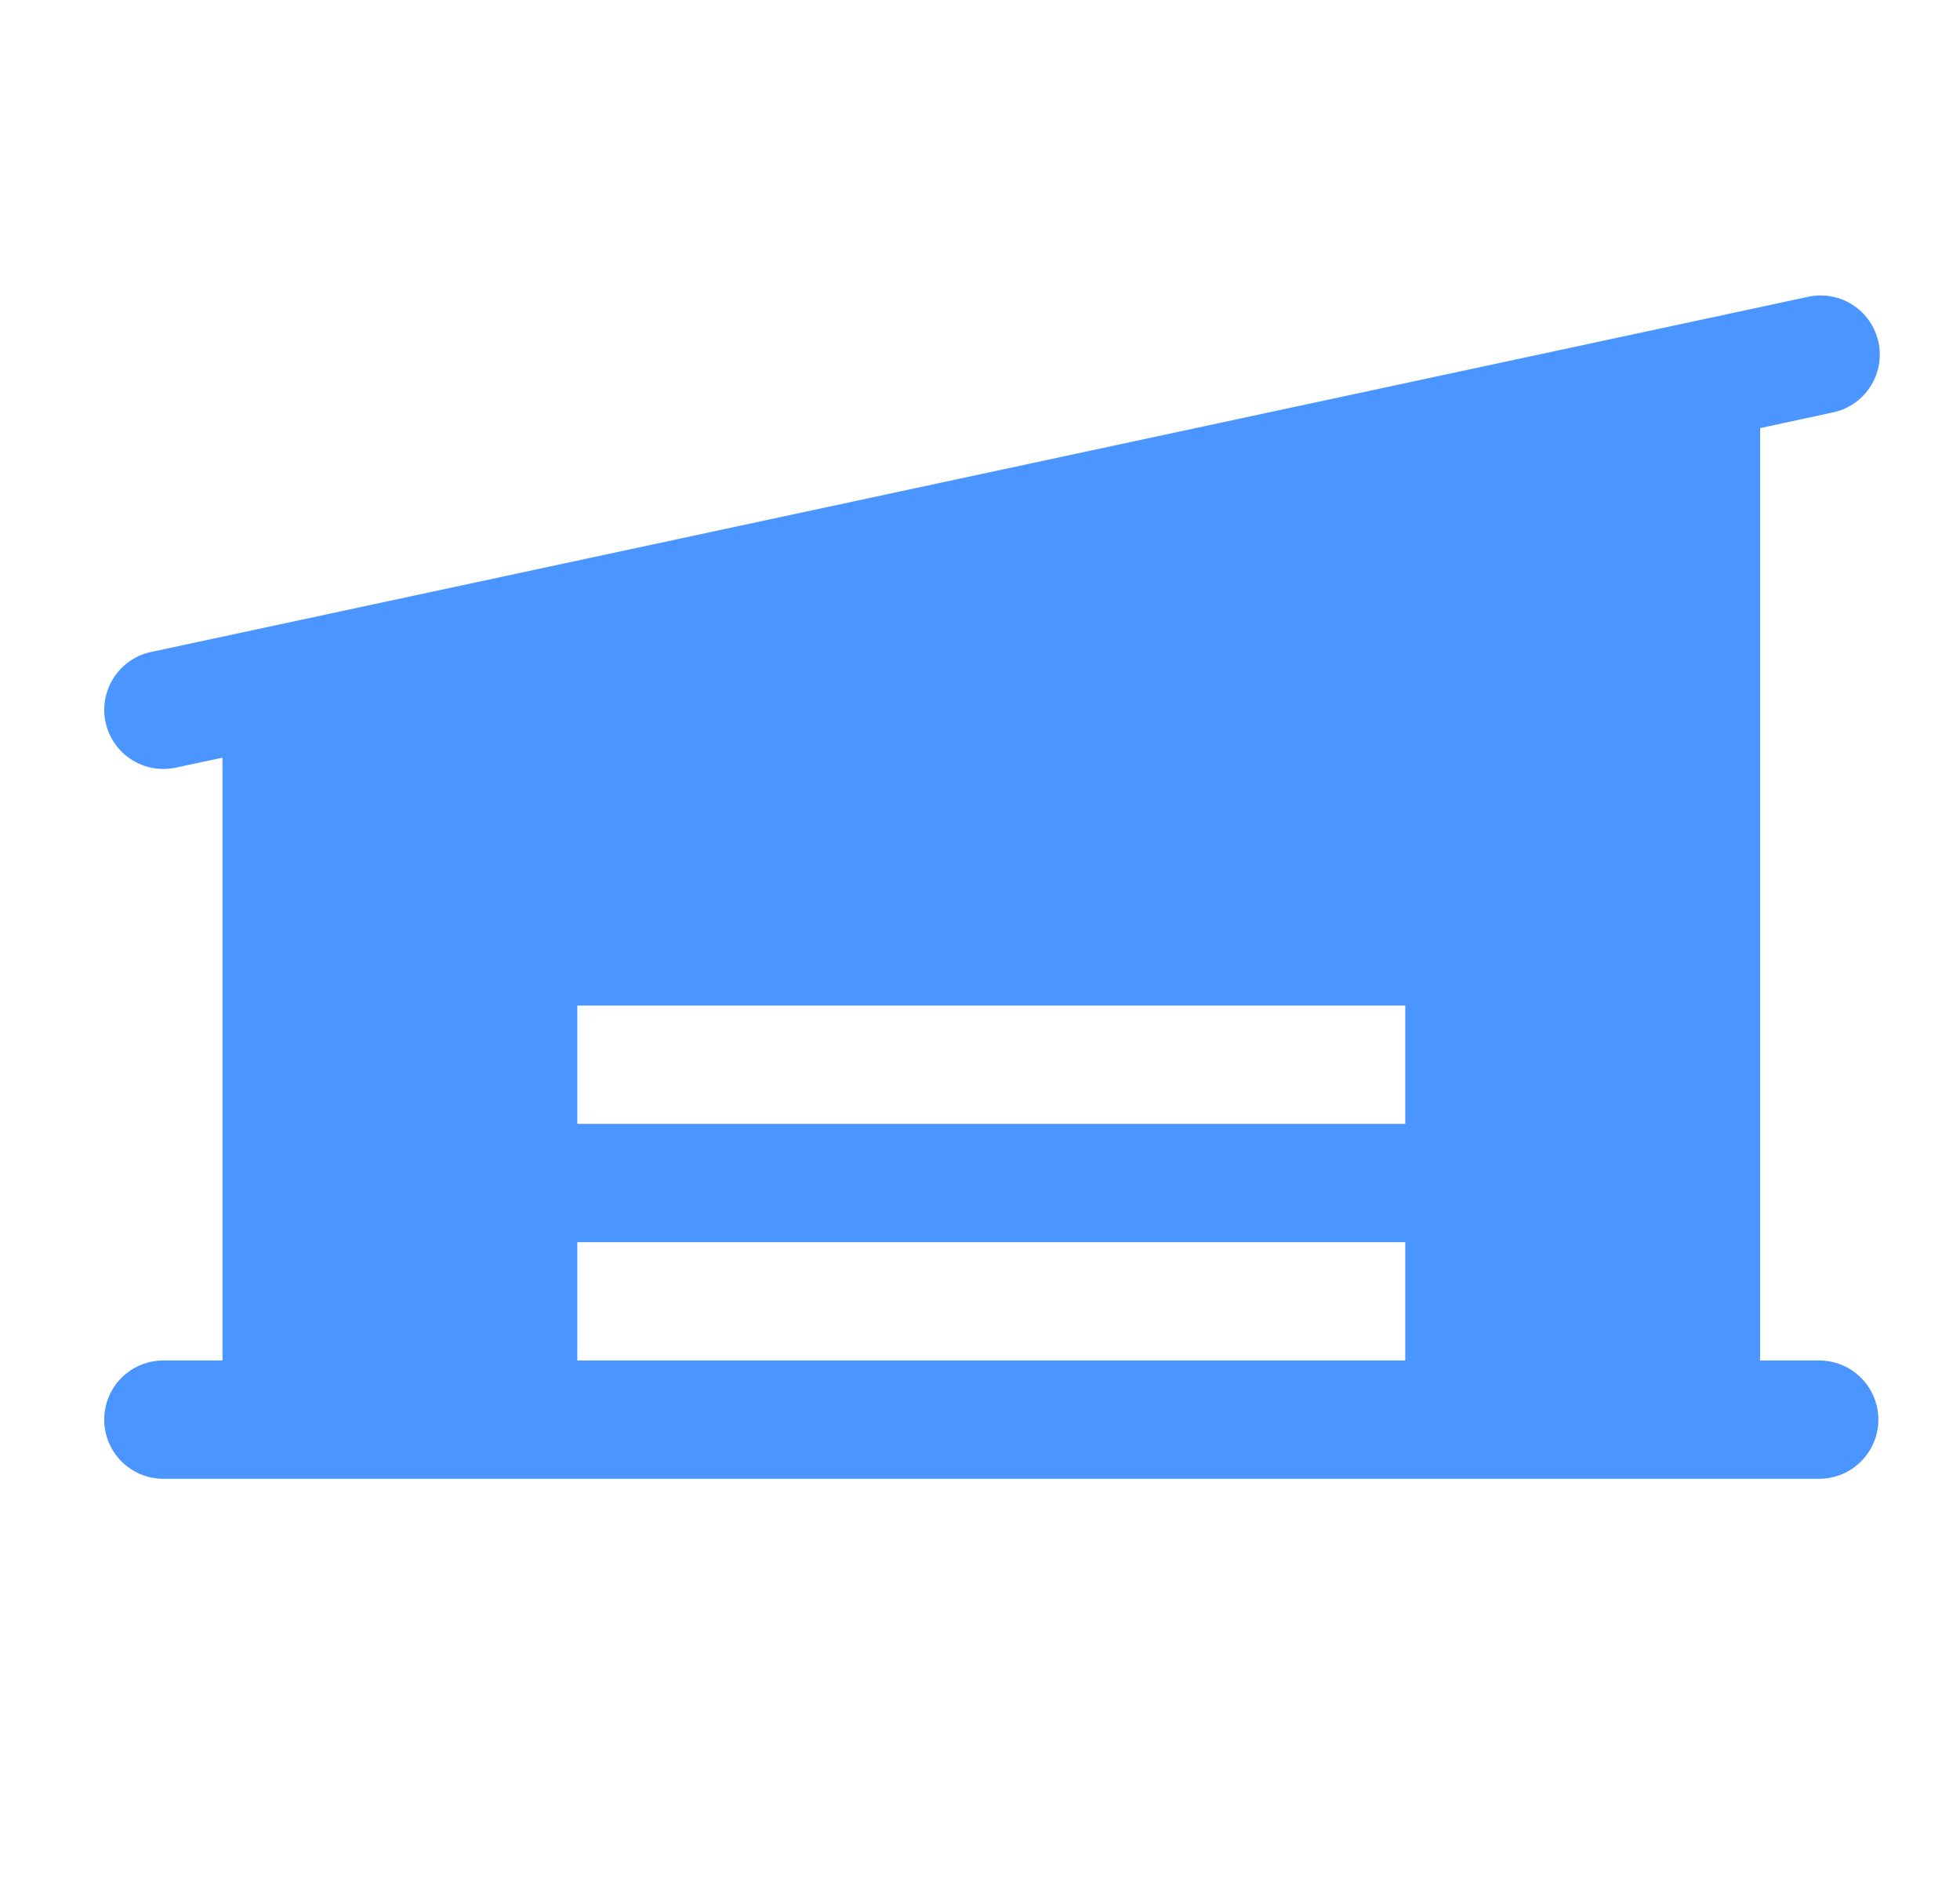 <svg width="29" height="28" viewBox="0 0 29 28" fill="none" xmlns="http://www.w3.org/2000/svg">
<path d="M26.917 20.125H26.042V6.333L27.099 6.105C27.214 6.084 27.323 6.04 27.421 5.975C27.518 5.911 27.602 5.827 27.666 5.73C27.731 5.633 27.776 5.524 27.798 5.409C27.819 5.294 27.818 5.176 27.794 5.062C27.769 4.948 27.722 4.84 27.655 4.744C27.588 4.648 27.503 4.567 27.404 4.505C27.305 4.443 27.195 4.401 27.08 4.382C26.964 4.363 26.846 4.367 26.733 4.395L2.233 9.645C2.022 9.69 1.835 9.812 1.709 9.987C1.582 10.162 1.525 10.378 1.547 10.592C1.57 10.807 1.672 11.006 1.832 11.15C1.993 11.295 2.201 11.375 2.417 11.375C2.479 11.375 2.541 11.368 2.602 11.355L3.292 11.208V20.125H2.417C2.185 20.125 1.962 20.217 1.798 20.381C1.634 20.545 1.542 20.768 1.542 21C1.542 21.232 1.634 21.455 1.798 21.619C1.962 21.783 2.185 21.875 2.417 21.875H26.917C27.149 21.875 27.371 21.783 27.535 21.619C27.7 21.455 27.792 21.232 27.792 21C27.792 20.768 27.7 20.545 27.535 20.381C27.371 20.217 27.149 20.125 26.917 20.125ZM20.792 20.125H8.542V18.375H20.792V20.125ZM20.792 16.625H8.542V14.875H20.792V16.625Z" fill="#4A95FF"/>
</svg>
